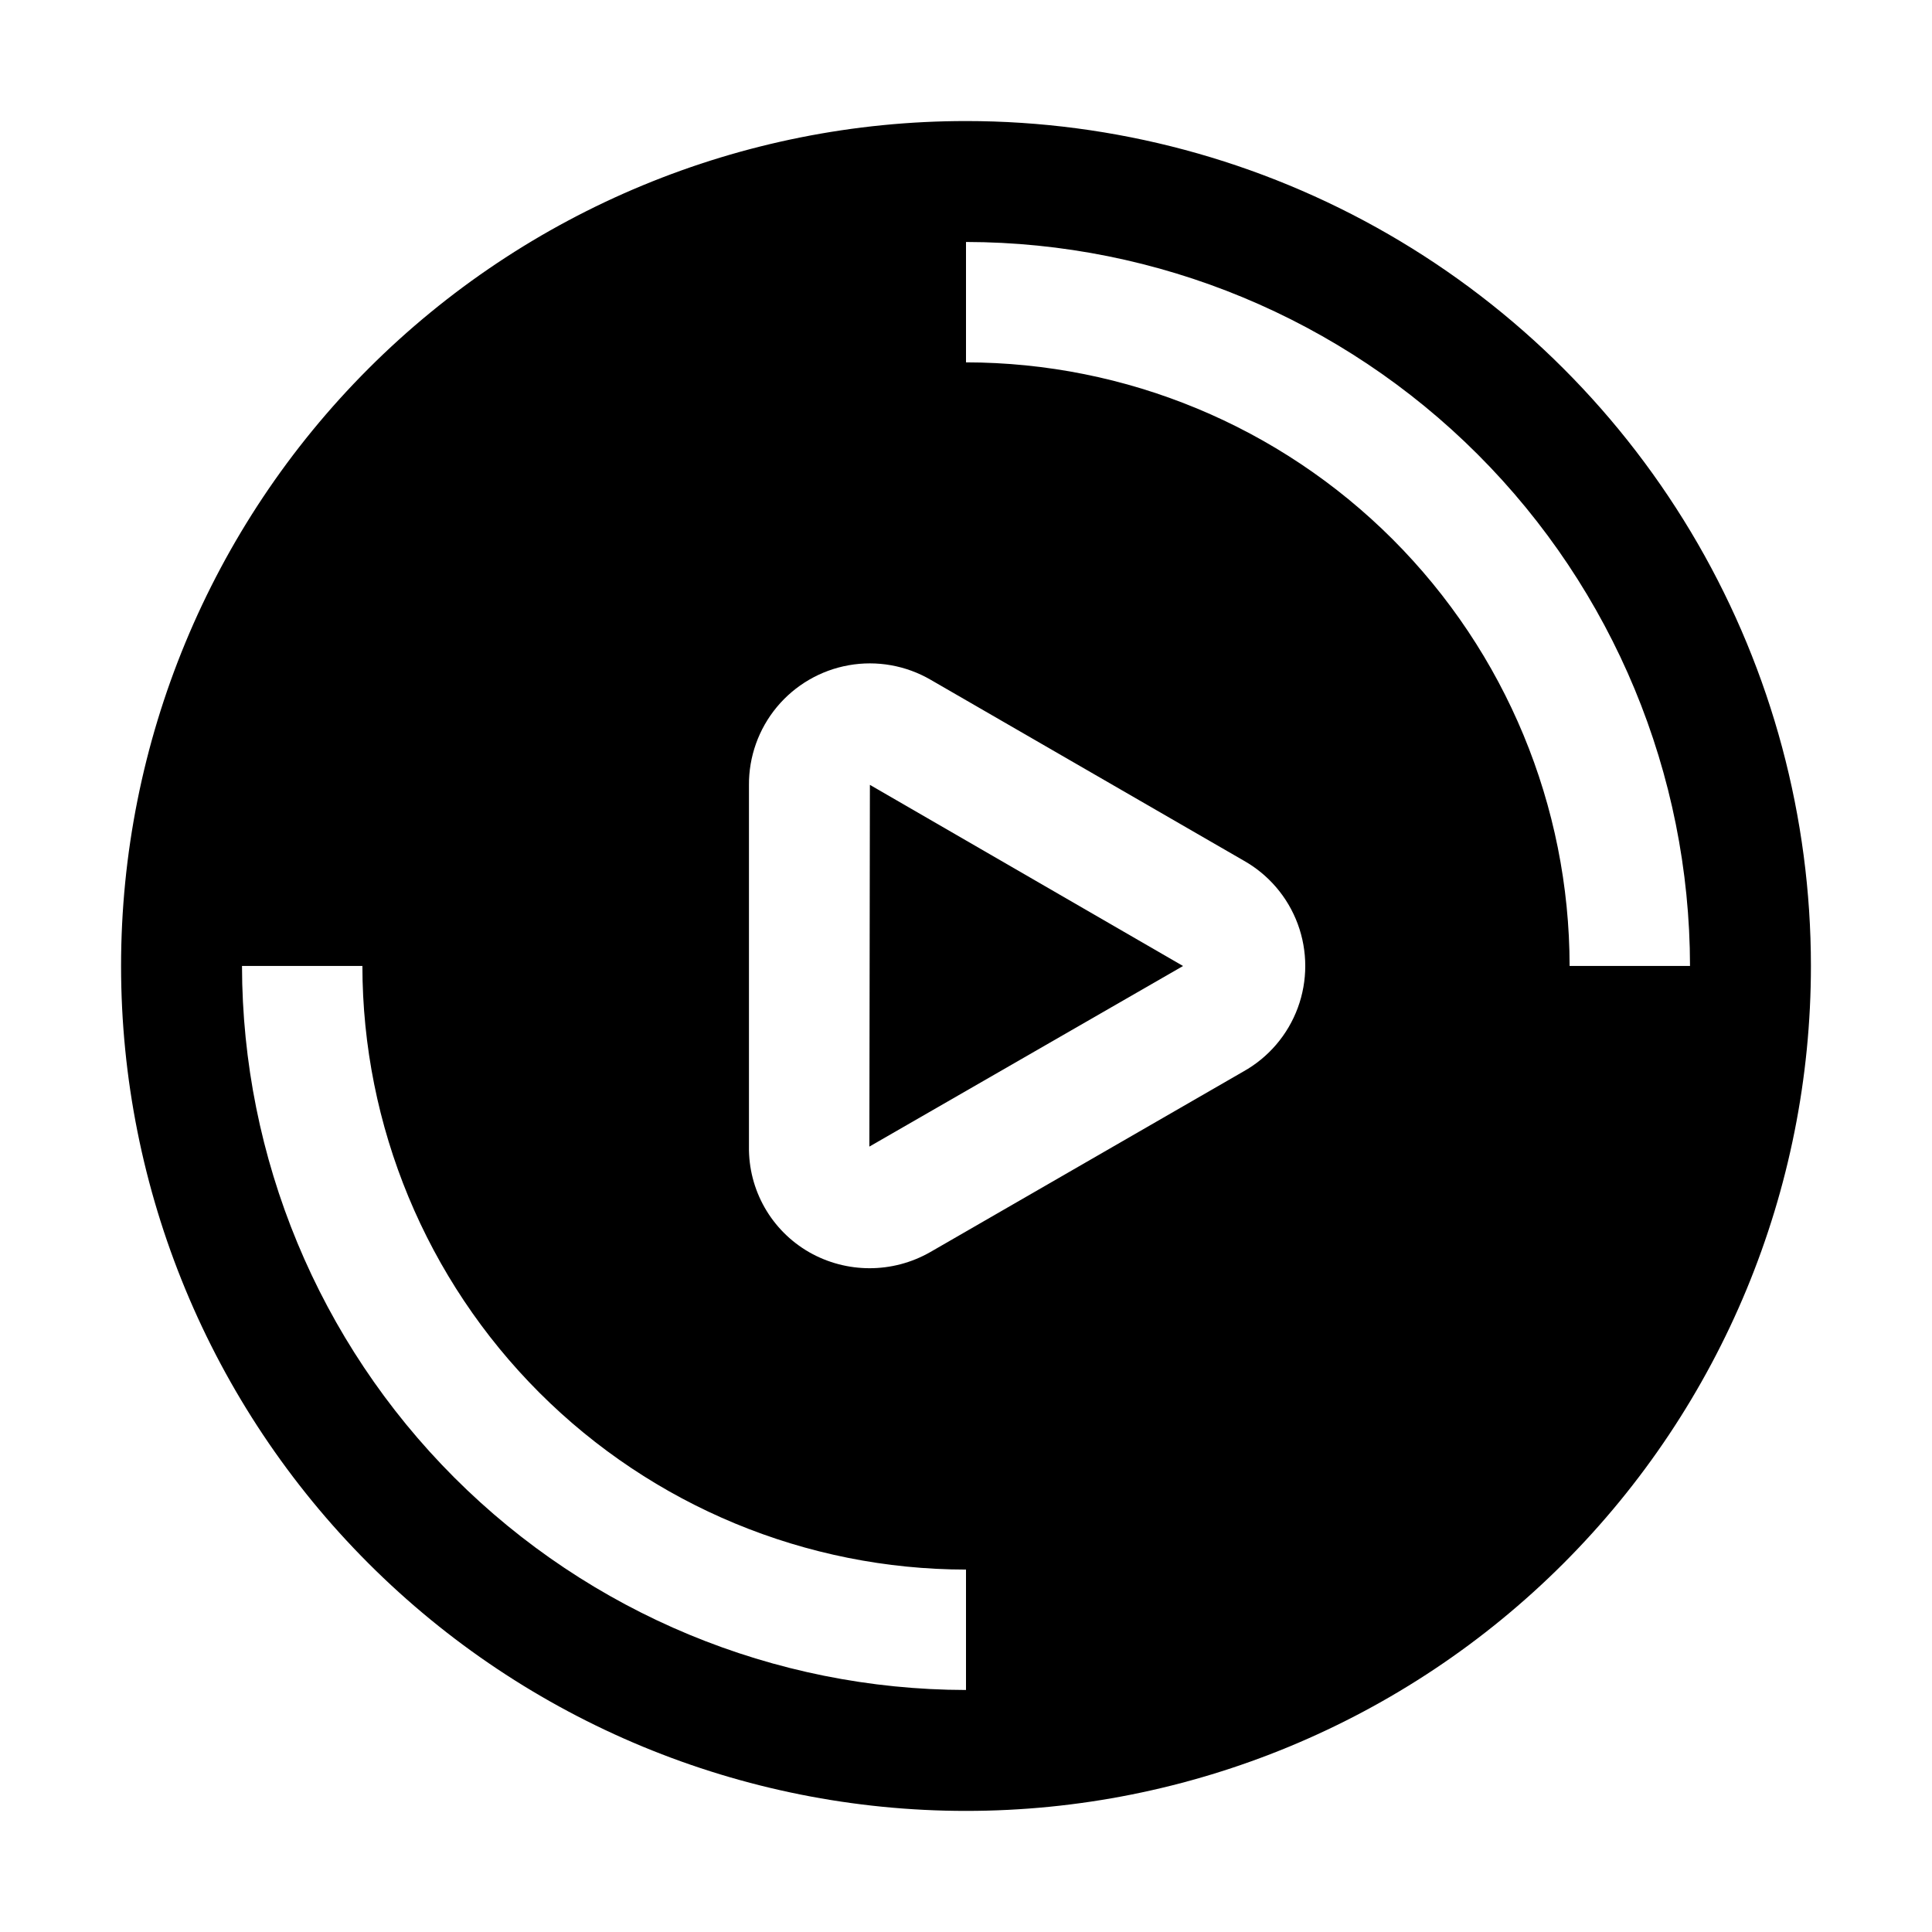 <?xml version="1.0" encoding="UTF-8"?>
<!-- Uploaded to: ICON Repo, www.iconrepo.com, Generator: ICON Repo Mixer Tools -->
<svg fill="#000000" width="800px" height="800px" version="1.1" viewBox="144 144 512 512" xmlns="http://www.w3.org/2000/svg">
 <g fill-rule="evenodd">
  <path d="m400 176.08c-59.387 0-116.34 23.594-158.33 65.586-41.992 41.992-65.586 98.945-65.586 158.33 0 59.383 23.594 116.34 65.586 158.33 41.992 41.992 98.945 65.582 158.33 65.582 59.383 0 116.34-23.59 158.33-65.582 41.992-41.992 65.582-98.949 65.582-158.33 0-39.309-10.348-77.918-30-111.96-19.652-34.039-47.918-62.305-81.957-81.957-34.039-19.652-72.652-30-111.96-30zm0 415.78v0.004c-50.863-0.074-99.625-20.312-135.59-56.281-35.965-35.965-56.203-84.723-56.277-135.59h31.906c0.035 42.41 16.902 83.074 46.891 113.07 29.992 29.988 70.656 46.855 113.07 46.891zm73.473-163.88-82.988 47.863h-0.004c-9.93 5.664-22.117 5.664-32.047 0-4.914-2.82-8.984-6.902-11.789-11.824-2.805-4.922-4.242-10.504-4.164-16.168v-95.723c-0.066-7.574 2.555-14.93 7.394-20.758 4.844-5.824 11.59-9.75 19.051-11.074 7.457-1.324 15.145 0.039 21.695 3.844l82.852 47.859c6.676 3.723 11.801 9.711 14.449 16.879 2.648 7.172 2.648 15.051 0 22.223-2.648 7.168-7.773 13.156-14.449 16.879zm-73.473-187.95v-31.906c50.863 0.074 99.621 20.312 135.59 56.277 35.969 35.965 56.207 84.727 56.281 135.59h-31.91c-0.035-42.414-16.902-83.078-46.891-113.07-29.992-29.988-70.656-46.855-113.07-46.891z"/>
  <path d="m374.39 447.86 83.129-47.859-82.988-48.004z"/>
 </g>
</svg>